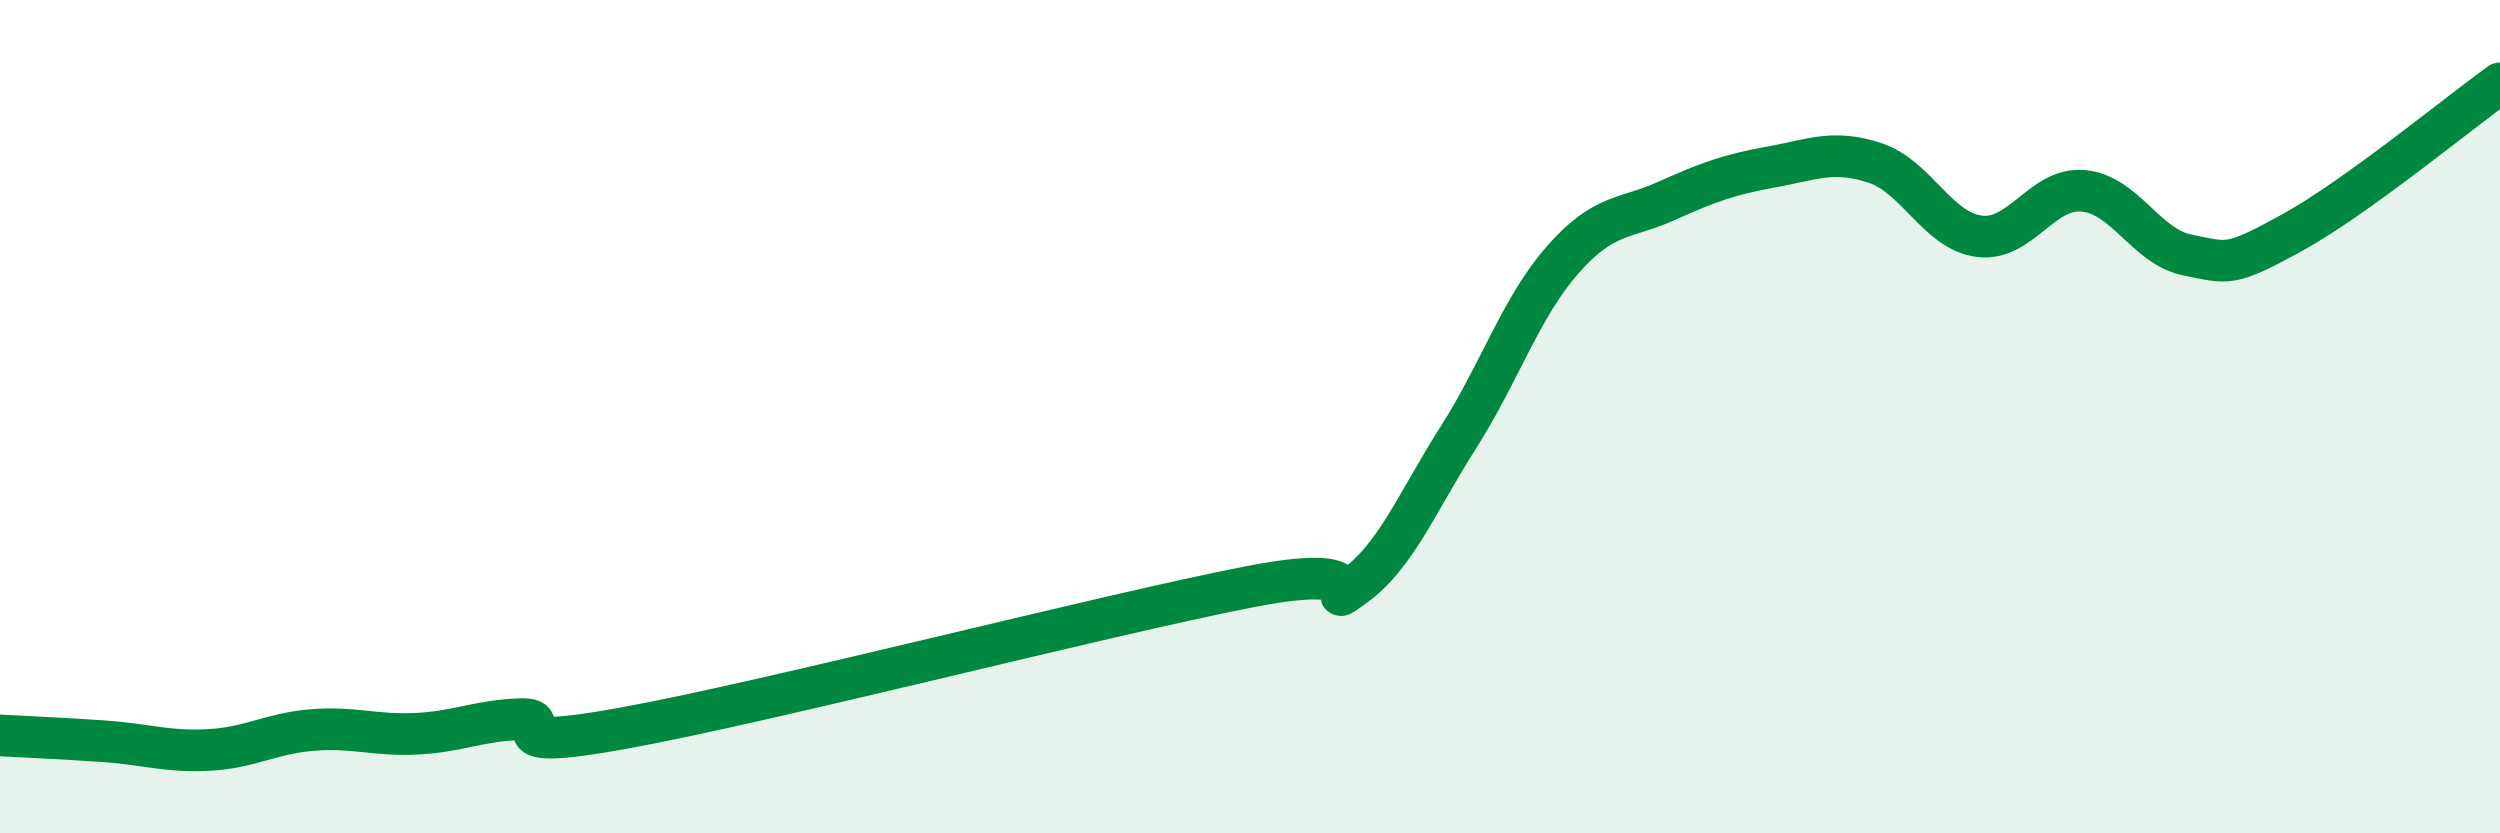 
    <svg width="60" height="20" viewBox="0 0 60 20" xmlns="http://www.w3.org/2000/svg">
      <path
        d="M 0,17.65 C 0.5,17.68 1.5,17.72 2.5,17.79 C 3.5,17.86 4,18.05 5,18 C 6,17.95 6.5,17.6 7.5,17.52 C 8.5,17.44 9,17.66 10,17.61 C 11,17.56 11.5,17.29 12.5,17.26 C 13.5,17.23 11.5,18.11 15,17.47 C 18.5,16.83 26.5,14.76 30,14.08 C 33.5,13.4 31.5,14.79 32.5,14.07 C 33.5,13.35 34,12.07 35,10.5 C 36,8.93 36.5,7.38 37.5,6.24 C 38.5,5.1 39,5.27 40,4.82 C 41,4.37 41.5,4.19 42.5,4.01 C 43.5,3.83 44,3.58 45,3.91 C 46,4.24 46.5,5.54 47.5,5.67 C 48.5,5.8 49,4.49 50,4.58 C 51,4.67 51.5,5.92 52.5,6.12 C 53.5,6.32 53.5,6.41 55,5.59 C 56.5,4.77 59,2.72 60,2L60 20L0 20Z"
        fill="#008740"
        opacity="0.1"
        stroke-linecap="round"
        stroke-linejoin="round"
      />
      <path
        d="M 0,17.65 C 0.5,17.68 1.5,17.72 2.5,17.79 C 3.5,17.86 4,18.05 5,18 C 6,17.95 6.5,17.6 7.5,17.52 C 8.5,17.44 9,17.66 10,17.61 C 11,17.56 11.5,17.29 12.5,17.26 C 13.5,17.23 11.5,18.11 15,17.47 C 18.5,16.83 26.5,14.76 30,14.08 C 33.5,13.4 31.5,14.79 32.5,14.07 C 33.5,13.35 34,12.07 35,10.5 C 36,8.93 36.5,7.38 37.5,6.24 C 38.5,5.1 39,5.27 40,4.82 C 41,4.37 41.5,4.19 42.5,4.01 C 43.5,3.83 44,3.58 45,3.91 C 46,4.24 46.5,5.54 47.5,5.67 C 48.5,5.8 49,4.49 50,4.58 C 51,4.67 51.5,5.92 52.5,6.12 C 53.5,6.32 53.5,6.41 55,5.59 C 56.5,4.77 59,2.72 60,2"
        stroke="#008740"
        stroke-width="1"
        fill="none"
        stroke-linecap="round"
        stroke-linejoin="round"
      />
    </svg>
  